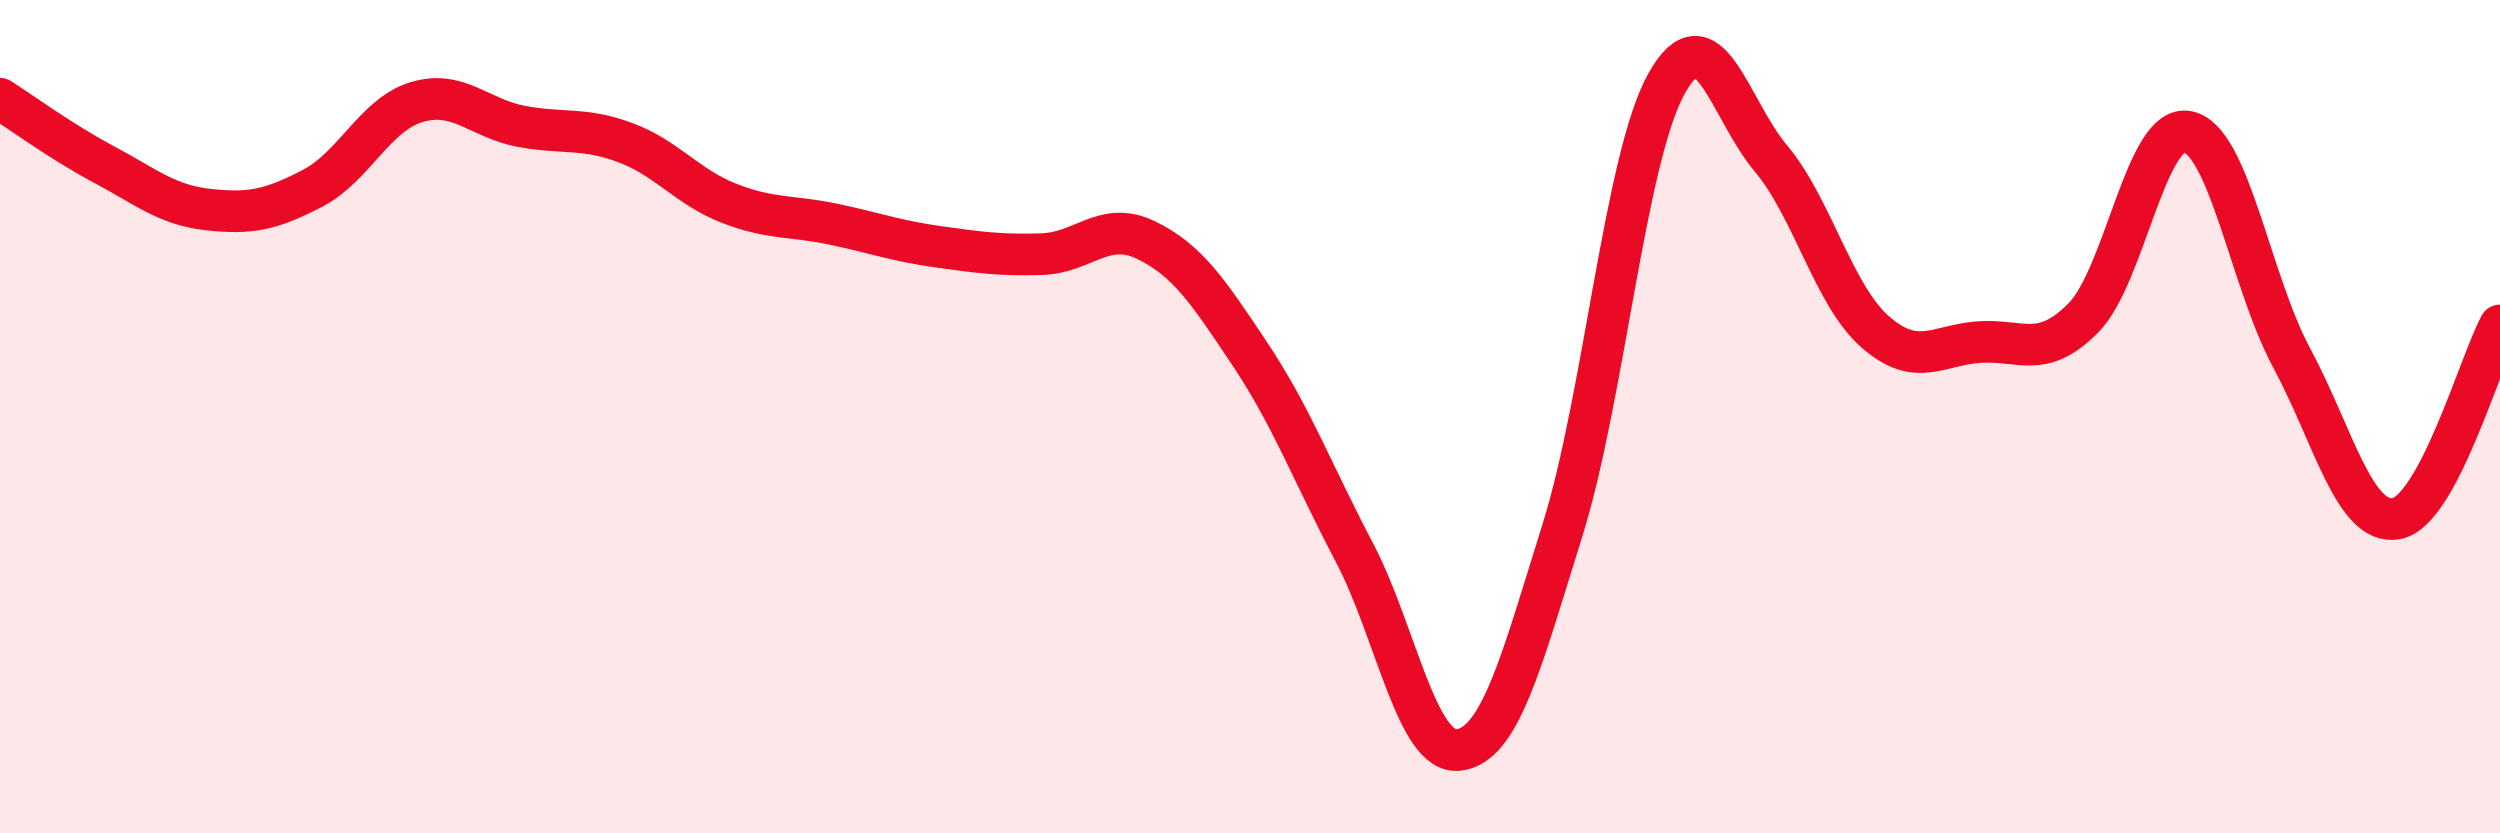 
    <svg width="60" height="20" viewBox="0 0 60 20" xmlns="http://www.w3.org/2000/svg">
      <path
        d="M 0,2.37 C 0.5,2.69 1.5,3.42 2.5,3.95 C 3.5,4.48 4,4.92 5,5.03 C 6,5.14 6.5,5.04 7.5,4.52 C 8.5,4 9,2.75 10,2.45 C 11,2.15 11.5,2.84 12.5,3.03 C 13.5,3.22 14,3.05 15,3.42 C 16,3.79 16.5,4.49 17.5,4.88 C 18.5,5.27 19,5.17 20,5.38 C 21,5.59 21.5,5.78 22.5,5.92 C 23.5,6.06 24,6.13 25,6.1 C 26,6.07 26.5,5.28 27.5,5.76 C 28.5,6.24 29,7 30,8.5 C 31,10 31.5,11.35 32.5,13.25 C 33.5,15.15 34,18.11 35,18 C 36,17.89 36.5,15.92 37.5,12.72 C 38.5,9.52 39,3.78 40,2 C 41,0.22 41.5,2.61 42.5,3.8 C 43.5,4.99 44,7.08 45,7.96 C 46,8.84 46.5,8.28 47.5,8.21 C 48.5,8.14 49,8.64 50,7.63 C 51,6.62 51.5,2.97 52.5,3.16 C 53.5,3.35 54,6.73 55,8.59 C 56,10.45 56.5,12.61 57.5,12.45 C 58.5,12.29 59.5,8.74 60,7.81L60 20L0 20Z"
        fill="#EB0A25"
        opacity="0.1"
        stroke-linecap="round"
        stroke-linejoin="round"
      />
      <path
        d="M 0,2.37 C 0.5,2.69 1.5,3.42 2.5,3.95 C 3.5,4.48 4,4.92 5,5.03 C 6,5.14 6.5,5.04 7.5,4.52 C 8.5,4 9,2.75 10,2.45 C 11,2.15 11.5,2.84 12.5,3.03 C 13.5,3.22 14,3.05 15,3.42 C 16,3.79 16.5,4.49 17.5,4.88 C 18.5,5.27 19,5.17 20,5.38 C 21,5.59 21.5,5.78 22.5,5.92 C 23.5,6.06 24,6.13 25,6.1 C 26,6.07 26.5,5.28 27.5,5.76 C 28.5,6.24 29,7 30,8.5 C 31,10 31.5,11.35 32.5,13.25 C 33.5,15.15 34,18.11 35,18 C 36,17.89 36.5,15.92 37.5,12.72 C 38.5,9.52 39,3.78 40,2 C 41,0.22 41.5,2.61 42.5,3.8 C 43.5,4.99 44,7.08 45,7.96 C 46,8.84 46.5,8.28 47.5,8.21 C 48.5,8.14 49,8.64 50,7.63 C 51,6.62 51.5,2.97 52.5,3.16 C 53.5,3.35 54,6.73 55,8.59 C 56,10.45 56.5,12.61 57.5,12.45 C 58.5,12.29 59.5,8.74 60,7.81"
        stroke="#EB0A25"
        stroke-width="1"
        fill="none"
        stroke-linecap="round"
        stroke-linejoin="round"
      />
    </svg>
  